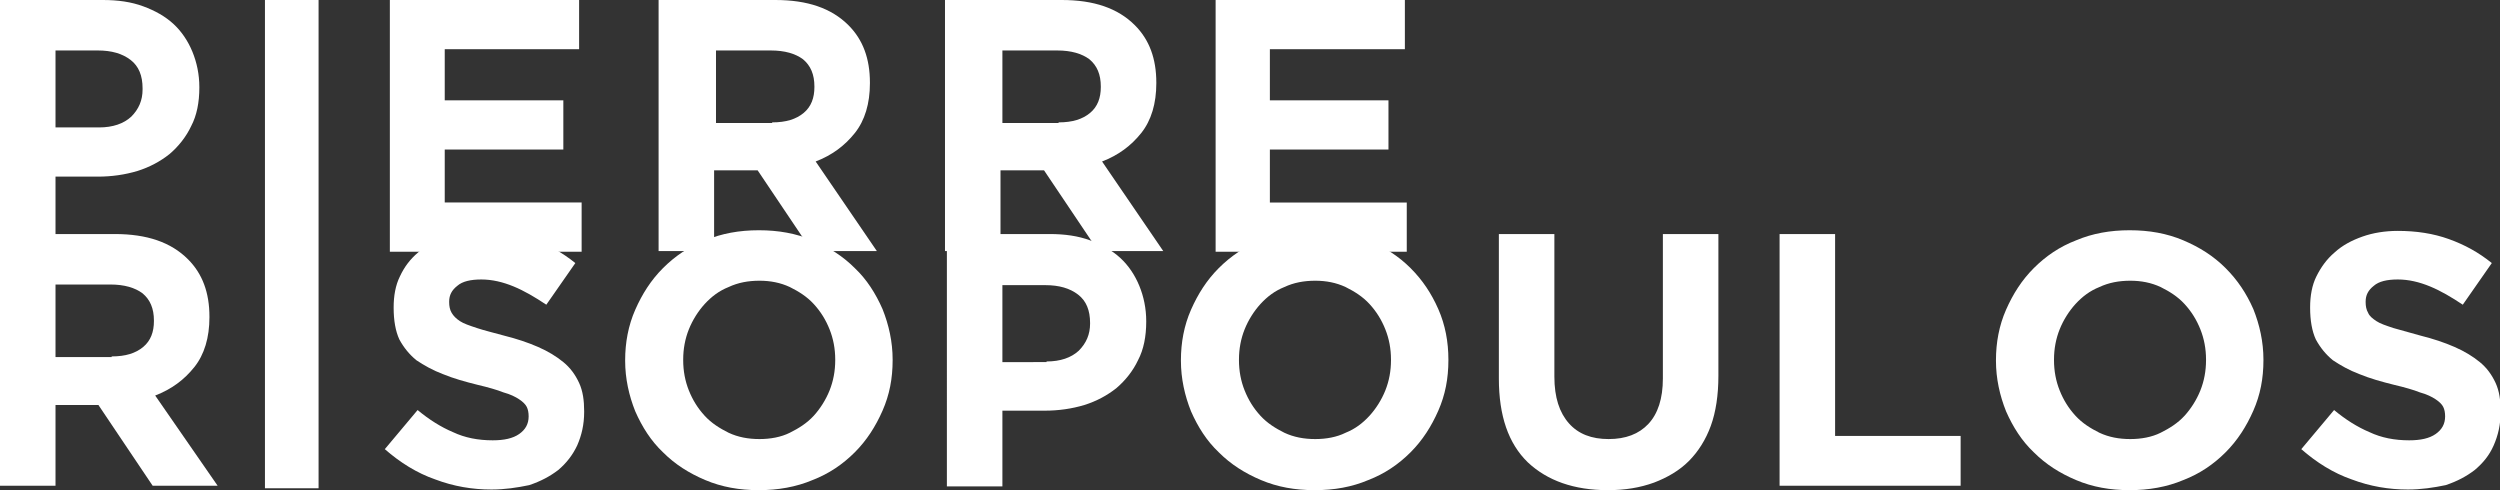 <?xml version="1.0" encoding="UTF-8"?> <svg xmlns="http://www.w3.org/2000/svg" xmlns:xlink="http://www.w3.org/1999/xlink" version="1.1" id="Calque_1" x="0px" y="0px" viewBox="0 0 396.3 77.7" style="enable-background:new 0 0 396.3 77.7;" xml:space="preserve"><rect x="0" y="0" width="396.3" height="77.7" fill="#333333" stroke="none"/> <style type="text/css"> .st0{fill:#FFFFFF;} </style> <g> <path class="st0" d="M0,37.1h18.2c5.1,0,8.9,1.3,11.6,4c2.3,2.3,3.4,5.3,3.4,9.1v0.1c0,3.2-0.8,5.9-2.4,7.9c-1.6,2-3.6,3.5-6.2,4.5 L34.5,77H24.2l-8.6-12.8h-0.1H8.8V77H0V37.1z M17.7,56.5c2.2,0,3.8-0.5,5-1.5c1.2-1,1.7-2.4,1.7-4.1v-0.1c0-1.9-0.6-3.3-1.8-4.3 c-1.2-0.9-2.9-1.4-5.1-1.4H8.8v11.5H17.7z"></path> </g> <g> <path class="st0" d="M61.8,0h30v7.8H70.5v8.1h18.8v7.8H70.5v8.4h21.7v7.8H61.8V0z"></path> <path class="st0" d="M104.7,0h18.2c5.1,0,8.9,1.3,11.6,4c2.3,2.3,3.4,5.3,3.4,9.1v0.1c0,3.2-0.8,5.9-2.4,7.9 c-1.6,2-3.6,3.5-6.2,4.5l9.7,14.2h-10.3l-8.6-12.8h-0.1h-6.8v12.8h-8.8V0z M122.4,19.4c2.2,0,3.8-0.5,5-1.5c1.2-1,1.7-2.4,1.7-4.1 v-0.1c0-1.9-0.6-3.3-1.8-4.3c-1.2-0.9-2.9-1.4-5.1-1.4h-8.7v11.5H122.4z"></path> <path class="st0" d="M150.1,0h18.2c5.1,0,8.9,1.3,11.6,4c2.3,2.3,3.4,5.3,3.4,9.1v0.1c0,3.2-0.8,5.9-2.4,7.9 c-1.6,2-3.6,3.5-6.2,4.5l9.7,14.2h-10.3l-8.6-12.8h-0.1h-6.8v12.8h-8.8V0z M167.8,19.4c2.2,0,3.8-0.5,5-1.5c1.2-1,1.7-2.4,1.7-4.1 v-0.1c0-1.9-0.6-3.3-1.8-4.3c-1.2-0.9-2.9-1.4-5.1-1.4h-8.7v11.5H167.8z"></path> <path class="st0" d="M192.7,0h30v7.8h-21.4v8.1h18.8v7.8h-18.8v8.4H223v7.8h-30.3V0z"></path> </g> <g> <path class="st0" d="M0,0h16.3c2.4,0,4.5,0.3,6.4,1s3.5,1.6,4.8,2.8c1.3,1.2,2.3,2.7,3,4.4c0.7,1.7,1.1,3.6,1.1,5.6v0.1 c0,2.3-0.4,4.4-1.3,6.1c-0.8,1.7-2,3.2-3.4,4.4c-1.5,1.2-3.2,2.1-5.1,2.7c-2,0.6-4.1,0.9-6.3,0.9H8.8v12H0V0z M15.7,20.2 c2.2,0,3.9-0.6,5.1-1.7c1.2-1.2,1.8-2.6,1.8-4.3V14c0-2-0.6-3.5-1.9-4.5c-1.3-1-3-1.5-5.2-1.5H8.8v12.2H15.7z"></path> </g> <g> <path class="st0" d="M77.9,77.6c-3,0-6-0.5-8.9-1.6c-2.9-1-5.6-2.7-8-4.8l5.2-6.2c1.8,1.5,3.7,2.7,5.6,3.5c1.9,0.9,4,1.3,6.3,1.3 c1.8,0,3.2-0.3,4.2-1c1-0.7,1.5-1.6,1.5-2.8V66c0-0.6-0.1-1.1-0.3-1.5c-0.2-0.4-0.6-0.8-1.2-1.2c-0.6-0.4-1.4-0.8-2.5-1.1 c-1-0.4-2.4-0.8-4.1-1.2c-2-0.5-3.8-1-5.5-1.7c-1.6-0.6-3-1.4-4.2-2.2c-1.1-0.9-2-2-2.7-3.3c-0.6-1.3-0.9-3-0.9-5v-0.1 c0-1.8,0.3-3.5,1-4.9c0.7-1.5,1.6-2.7,2.9-3.8c1.2-1.1,2.7-1.9,4.4-2.5c1.7-0.6,3.6-0.9,5.6-0.9c2.9,0,5.6,0.4,8.1,1.3 c2.5,0.9,4.7,2.1,6.8,3.8l-4.6,6.6c-1.8-1.2-3.5-2.2-5.2-2.9c-1.7-0.7-3.4-1.1-5.1-1.1s-3,0.3-3.8,1c-0.9,0.7-1.3,1.5-1.3,2.5v0.1 c0,0.6,0.1,1.2,0.4,1.7s0.7,0.9,1.3,1.3c0.6,0.4,1.5,0.7,2.7,1.1s2.5,0.7,4.3,1.2c2,0.5,3.8,1.1,5.4,1.8c1.6,0.7,2.9,1.5,4,2.4 c1.1,0.9,1.9,2,2.5,3.3s0.8,2.8,0.8,4.5v0.1c0,2-0.4,3.7-1.1,5.3c-0.7,1.5-1.7,2.8-3,3.9c-1.3,1-2.8,1.8-4.6,2.4 C82,77.3,80,77.6,77.9,77.6z"></path> <path class="st0" d="M120.3,77.7c-3.1,0-5.9-0.5-8.5-1.6c-2.6-1.1-4.8-2.5-6.7-4.4c-1.9-1.8-3.3-4-4.4-6.5c-1-2.5-1.6-5.2-1.6-8 v-0.1c0-2.8,0.5-5.5,1.6-8c1.1-2.5,2.5-4.7,4.4-6.6c1.9-1.9,4.1-3.4,6.7-4.4c2.6-1.1,5.4-1.6,8.5-1.6c3.1,0,5.9,0.5,8.5,1.6 c2.6,1.1,4.8,2.5,6.7,4.4c1.9,1.8,3.3,4,4.4,6.5c1,2.5,1.6,5.2,1.6,8v0.1c0,2.9-0.5,5.5-1.6,8c-1.1,2.5-2.5,4.7-4.4,6.6 s-4.1,3.4-6.7,4.4C126.2,77.2,123.3,77.7,120.3,77.7z M120.4,69.6c1.7,0,3.4-0.3,4.8-1s2.7-1.5,3.8-2.7c1-1.1,1.9-2.5,2.5-4 c0.6-1.5,0.9-3.1,0.9-4.8v-0.1c0-1.7-0.3-3.3-0.9-4.8c-0.6-1.5-1.4-2.8-2.5-4s-2.4-2-3.8-2.7c-1.5-0.7-3.1-1-4.8-1 c-1.8,0-3.4,0.3-4.9,1c-1.5,0.6-2.7,1.5-3.8,2.7c-1,1.1-1.9,2.5-2.5,4c-0.6,1.5-0.9,3.1-0.9,4.8v0.1c0,1.7,0.3,3.3,0.9,4.8 c0.6,1.5,1.4,2.8,2.5,4s2.4,2,3.8,2.7C117,69.3,118.6,69.6,120.4,69.6z"></path> <path class="st0" d="M150.1,37.1h16.3c2.4,0,4.5,0.3,6.4,1s3.5,1.6,4.8,2.8c1.3,1.2,2.3,2.7,3,4.4c0.7,1.7,1.1,3.6,1.1,5.6v0.1 c0,2.3-0.4,4.4-1.3,6.1c-0.8,1.7-2,3.2-3.4,4.4c-1.5,1.2-3.2,2.1-5.1,2.7c-2,0.6-4.1,0.9-6.3,0.9h-6.7v12h-8.8V37.1z M165.9,57.3 c2.2,0,3.9-0.6,5.1-1.7c1.2-1.2,1.8-2.6,1.8-4.3v-0.1c0-2-0.6-3.5-1.9-4.5c-1.3-1-3-1.5-5.2-1.5h-6.8v12.2H165.9z"></path> <path class="st0" d="M208.4,77.7c-3.1,0-5.9-0.5-8.5-1.6c-2.6-1.1-4.8-2.5-6.7-4.4c-1.9-1.8-3.3-4-4.4-6.5c-1-2.5-1.6-5.2-1.6-8 v-0.1c0-2.8,0.5-5.5,1.6-8c1.1-2.5,2.5-4.7,4.4-6.6c1.9-1.9,4.1-3.4,6.7-4.4c2.6-1.1,5.4-1.6,8.5-1.6c3.1,0,5.9,0.5,8.5,1.6 c2.6,1.1,4.8,2.5,6.7,4.4s3.3,4,4.4,6.5s1.6,5.2,1.6,8v0.1c0,2.9-0.5,5.5-1.6,8c-1.1,2.5-2.5,4.7-4.4,6.6s-4.1,3.4-6.7,4.4 C214.3,77.2,211.5,77.7,208.4,77.7z M208.5,69.6c1.7,0,3.4-0.3,4.8-1c1.5-0.6,2.7-1.5,3.8-2.7c1-1.1,1.9-2.5,2.5-4 c0.6-1.5,0.9-3.1,0.9-4.8v-0.1c0-1.7-0.3-3.3-0.9-4.8c-0.6-1.5-1.4-2.8-2.5-4s-2.4-2-3.8-2.7c-1.5-0.7-3.1-1-4.8-1 c-1.8,0-3.4,0.3-4.9,1c-1.5,0.6-2.7,1.5-3.8,2.7c-1,1.1-1.9,2.5-2.5,4c-0.6,1.5-0.9,3.1-0.9,4.8v0.1c0,1.7,0.3,3.3,0.9,4.8 c0.6,1.5,1.4,2.8,2.5,4s2.4,2,3.8,2.7C205.1,69.3,206.7,69.6,208.5,69.6z"></path> <path class="st0" d="M254.9,77.7c-5.4,0-9.6-1.5-12.7-4.4c-3.1-3-4.6-7.4-4.6-13.3V37.1h8.8v22.6c0,3.3,0.8,5.7,2.3,7.4 c1.5,1.7,3.6,2.5,6.3,2.5c2.7,0,4.8-0.8,6.3-2.4c1.5-1.6,2.3-4,2.3-7.2V37.1h8.8v22.5c0,3-0.4,5.7-1.2,7.9c-0.8,2.2-2,4.1-3.5,5.6 c-1.5,1.5-3.4,2.6-5.5,3.4C260,77.3,257.6,77.7,254.9,77.7z"></path> <path class="st0" d="M282.1,37.1h8.8v32h19.9V77h-28.7V37.1z"></path> <path class="st0" d="M337.6,77.7c-3.1,0-5.9-0.5-8.5-1.6c-2.6-1.1-4.8-2.5-6.7-4.4c-1.9-1.8-3.3-4-4.4-6.5c-1-2.5-1.6-5.2-1.6-8 v-0.1c0-2.8,0.5-5.5,1.6-8c1.1-2.5,2.5-4.7,4.4-6.6s4.1-3.4,6.7-4.4c2.6-1.1,5.4-1.6,8.5-1.6s5.9,0.5,8.5,1.6 c2.6,1.1,4.8,2.5,6.7,4.4s3.3,4,4.4,6.5c1,2.5,1.6,5.2,1.6,8v0.1c0,2.9-0.5,5.5-1.6,8c-1.1,2.5-2.5,4.7-4.4,6.6 c-1.9,1.9-4.1,3.4-6.7,4.4C343.5,77.2,340.6,77.7,337.6,77.7z M337.7,69.6c1.7,0,3.4-0.3,4.8-1s2.7-1.5,3.8-2.7 c1-1.1,1.9-2.5,2.5-4s0.9-3.1,0.9-4.8v-0.1c0-1.7-0.3-3.3-0.9-4.8s-1.4-2.8-2.5-4s-2.4-2-3.8-2.7c-1.5-0.7-3.1-1-4.8-1 c-1.8,0-3.4,0.3-4.9,1c-1.5,0.6-2.7,1.5-3.8,2.7c-1,1.1-1.9,2.5-2.5,4c-0.6,1.5-0.9,3.1-0.9,4.8v0.1c0,1.7,0.3,3.3,0.9,4.8 s1.4,2.8,2.5,4s2.4,2,3.8,2.7C334.3,69.3,335.9,69.6,337.7,69.6z"></path> <path class="st0" d="M381.7,77.6c-3,0-6-0.5-8.9-1.6c-2.9-1-5.6-2.7-8-4.8l5.2-6.2c1.8,1.5,3.7,2.7,5.6,3.5c1.9,0.9,4,1.3,6.3,1.3 c1.8,0,3.2-0.3,4.2-1s1.5-1.6,1.5-2.8V66c0-0.6-0.1-1.1-0.3-1.5s-0.6-0.8-1.2-1.2c-0.6-0.4-1.4-0.8-2.5-1.1c-1-0.4-2.4-0.8-4.1-1.2 c-2-0.5-3.8-1-5.5-1.7c-1.6-0.6-3-1.4-4.2-2.2c-1.1-0.9-2-2-2.7-3.3c-0.6-1.3-0.9-3-0.9-5v-0.1c0-1.8,0.3-3.5,1-4.9 s1.6-2.7,2.9-3.8c1.2-1.1,2.7-1.9,4.4-2.5c1.7-0.6,3.6-0.9,5.6-0.9c2.9,0,5.6,0.4,8.1,1.3c2.5,0.9,4.7,2.1,6.8,3.8l-4.6,6.6 c-1.8-1.2-3.5-2.2-5.2-2.9s-3.4-1.1-5.1-1.1s-3,0.3-3.8,1c-0.9,0.7-1.3,1.5-1.3,2.5v0.1c0,0.6,0.1,1.2,0.4,1.7 c0.2,0.5,0.7,0.9,1.3,1.3c0.6,0.4,1.5,0.7,2.7,1.1c1.1,0.3,2.5,0.7,4.3,1.2c2,0.5,3.8,1.1,5.4,1.8c1.6,0.7,2.9,1.5,4,2.4 c1.1,0.9,1.9,2,2.5,3.3s0.8,2.8,0.8,4.5v0.1c0,2-0.4,3.7-1.1,5.3s-1.7,2.8-3,3.9c-1.3,1-2.8,1.8-4.6,2.4 C385.8,77.3,383.8,77.6,381.7,77.6z"></path> </g> <rect x="42" class="st0" width="8.5" height="77.4"></rect> </svg> 